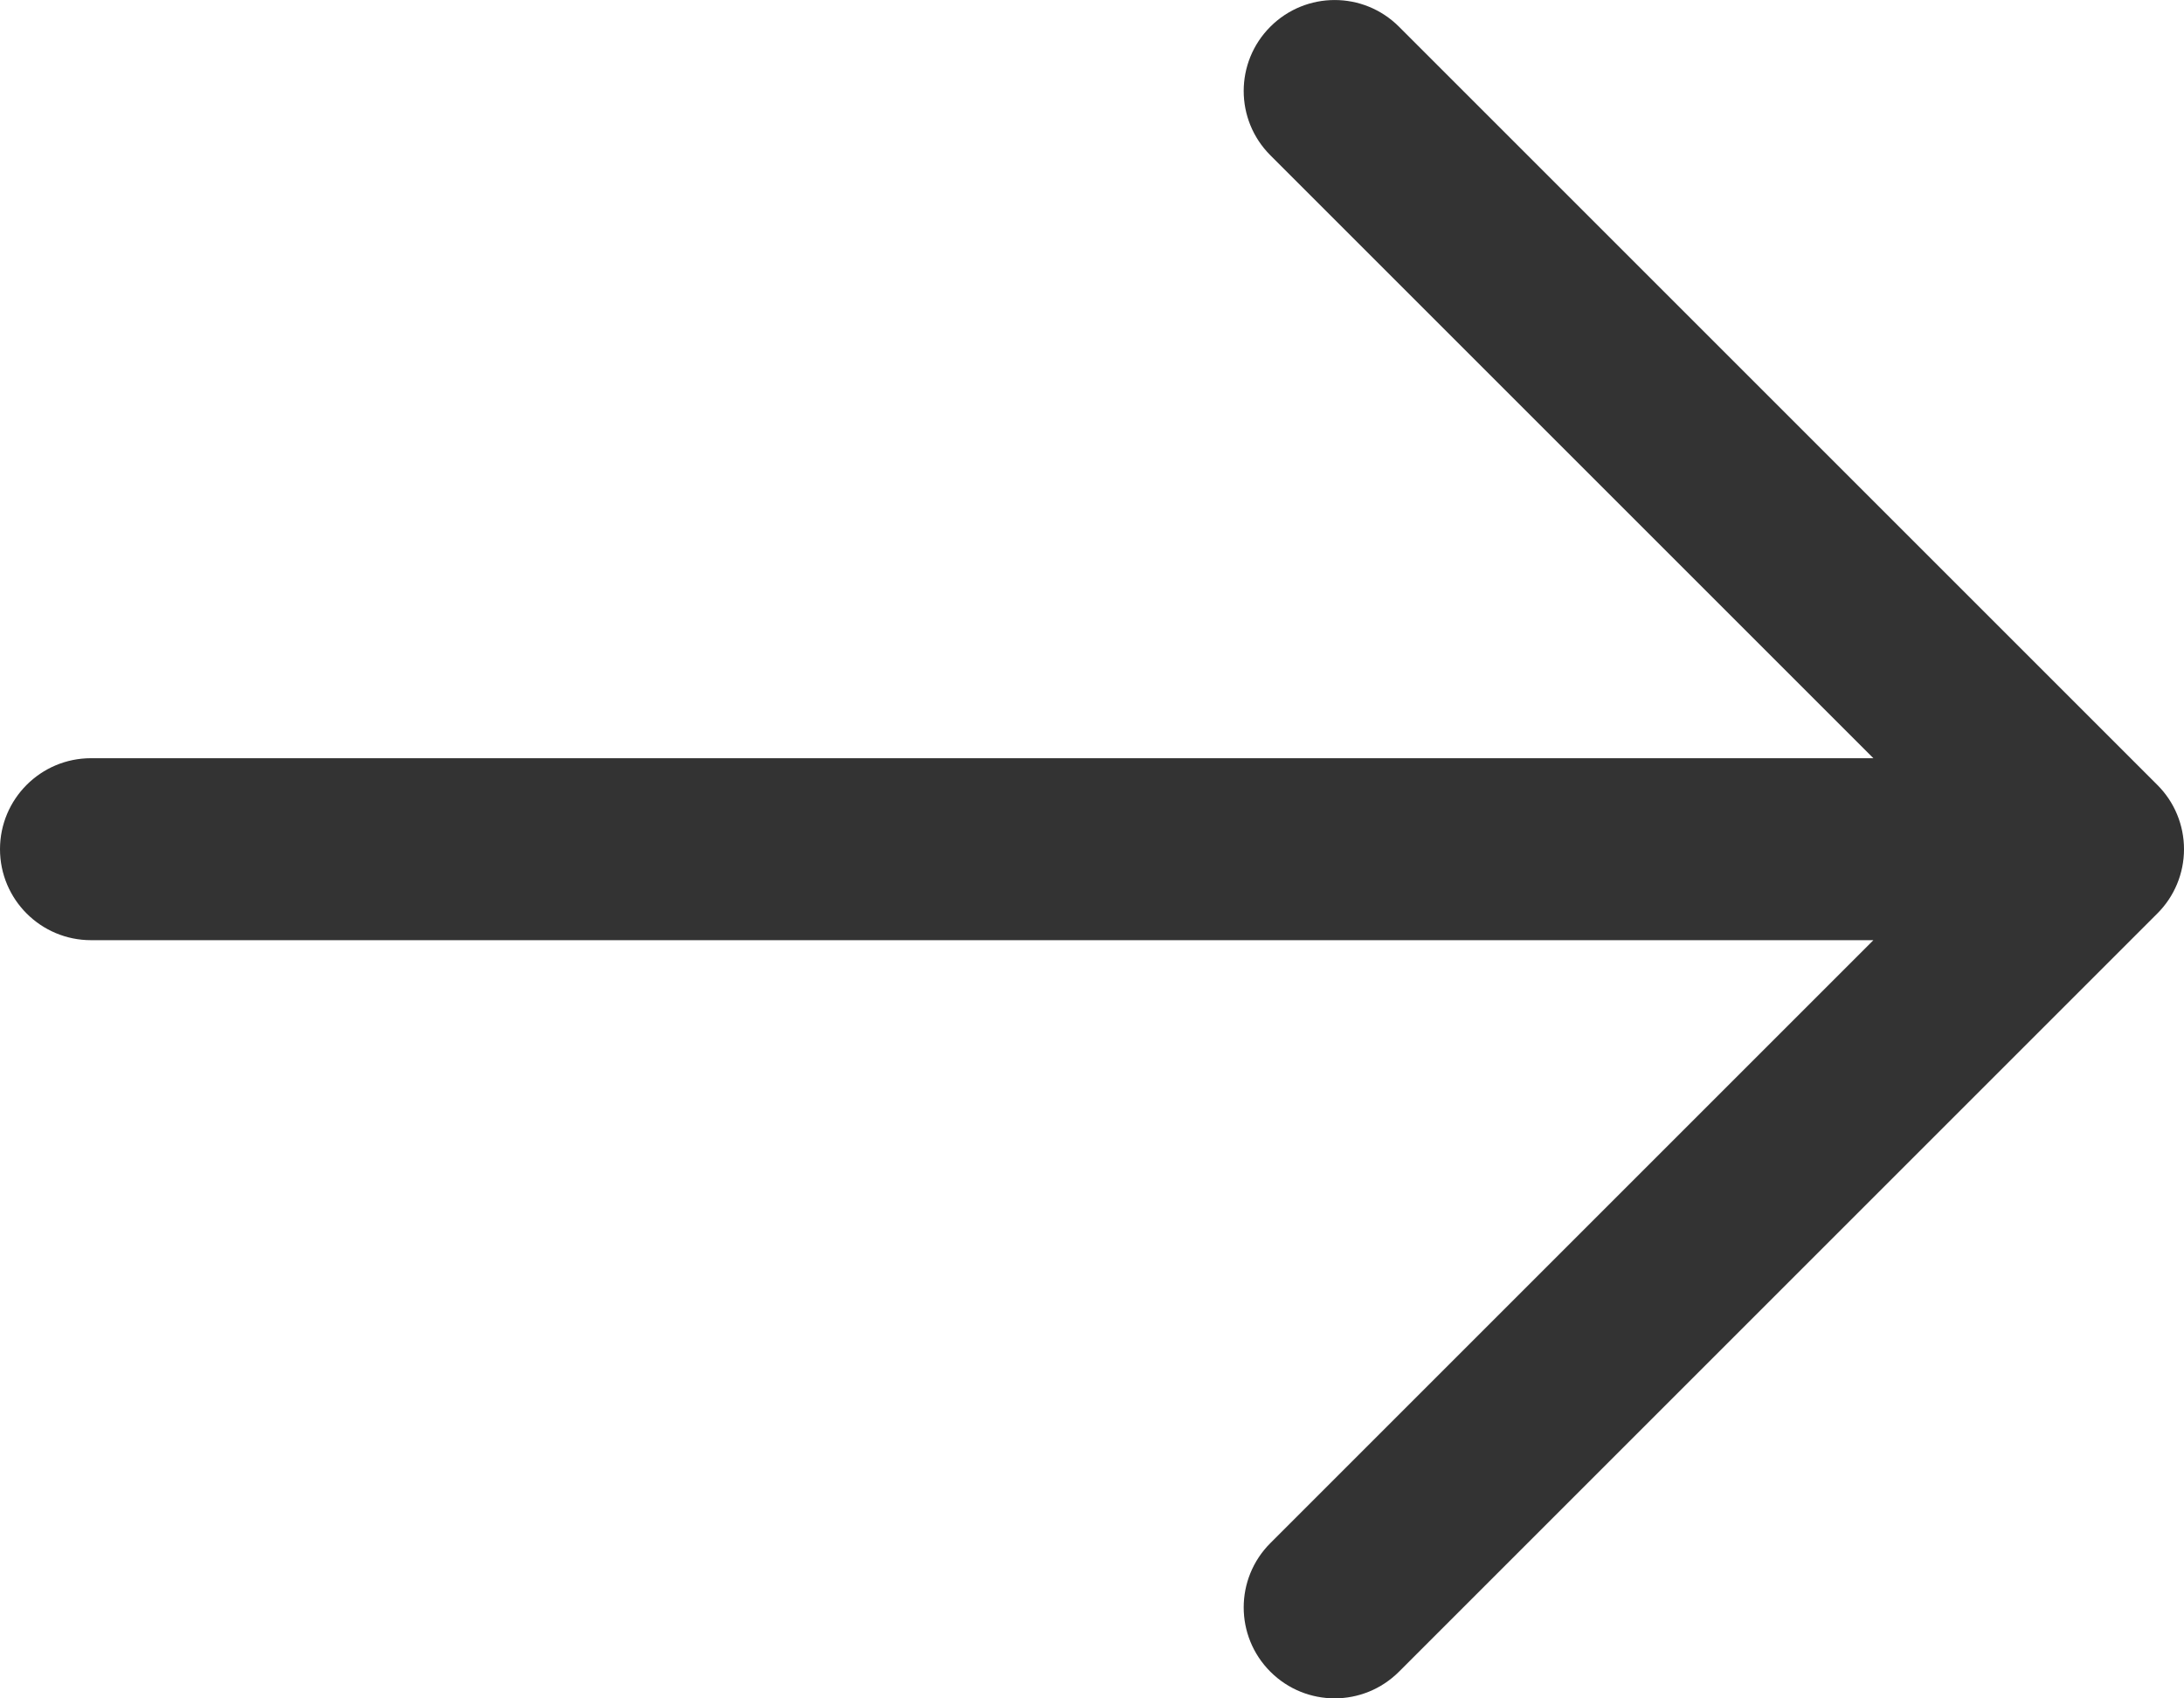 <?xml version="1.0" encoding="utf-8"?>
<svg xmlns="http://www.w3.org/2000/svg" fill="none" height="100%" overflow="visible" preserveAspectRatio="none" style="display: block;" viewBox="0 0 18 14" width="100%">
<path d="M10.47 0.22C10.763 -0.073 11.237 -0.073 11.53 0.22L17.78 6.47C17.921 6.61 18 6.801 18 7C18 7.199 17.921 7.39 17.78 7.53L11.53 13.78C11.237 14.073 10.763 14.073 10.47 13.78C10.177 13.487 10.177 13.013 10.47 12.72L15.44 7.75H0.75C0.336 7.75 3.96833e-05 7.414 0 7C0 6.586 0.336 6.25 0.75 6.25H15.44L10.47 1.28C10.177 0.987 10.177 0.513 10.47 0.22Z" fill="#333333" id="Color layer (change icon below)"/>
</svg>